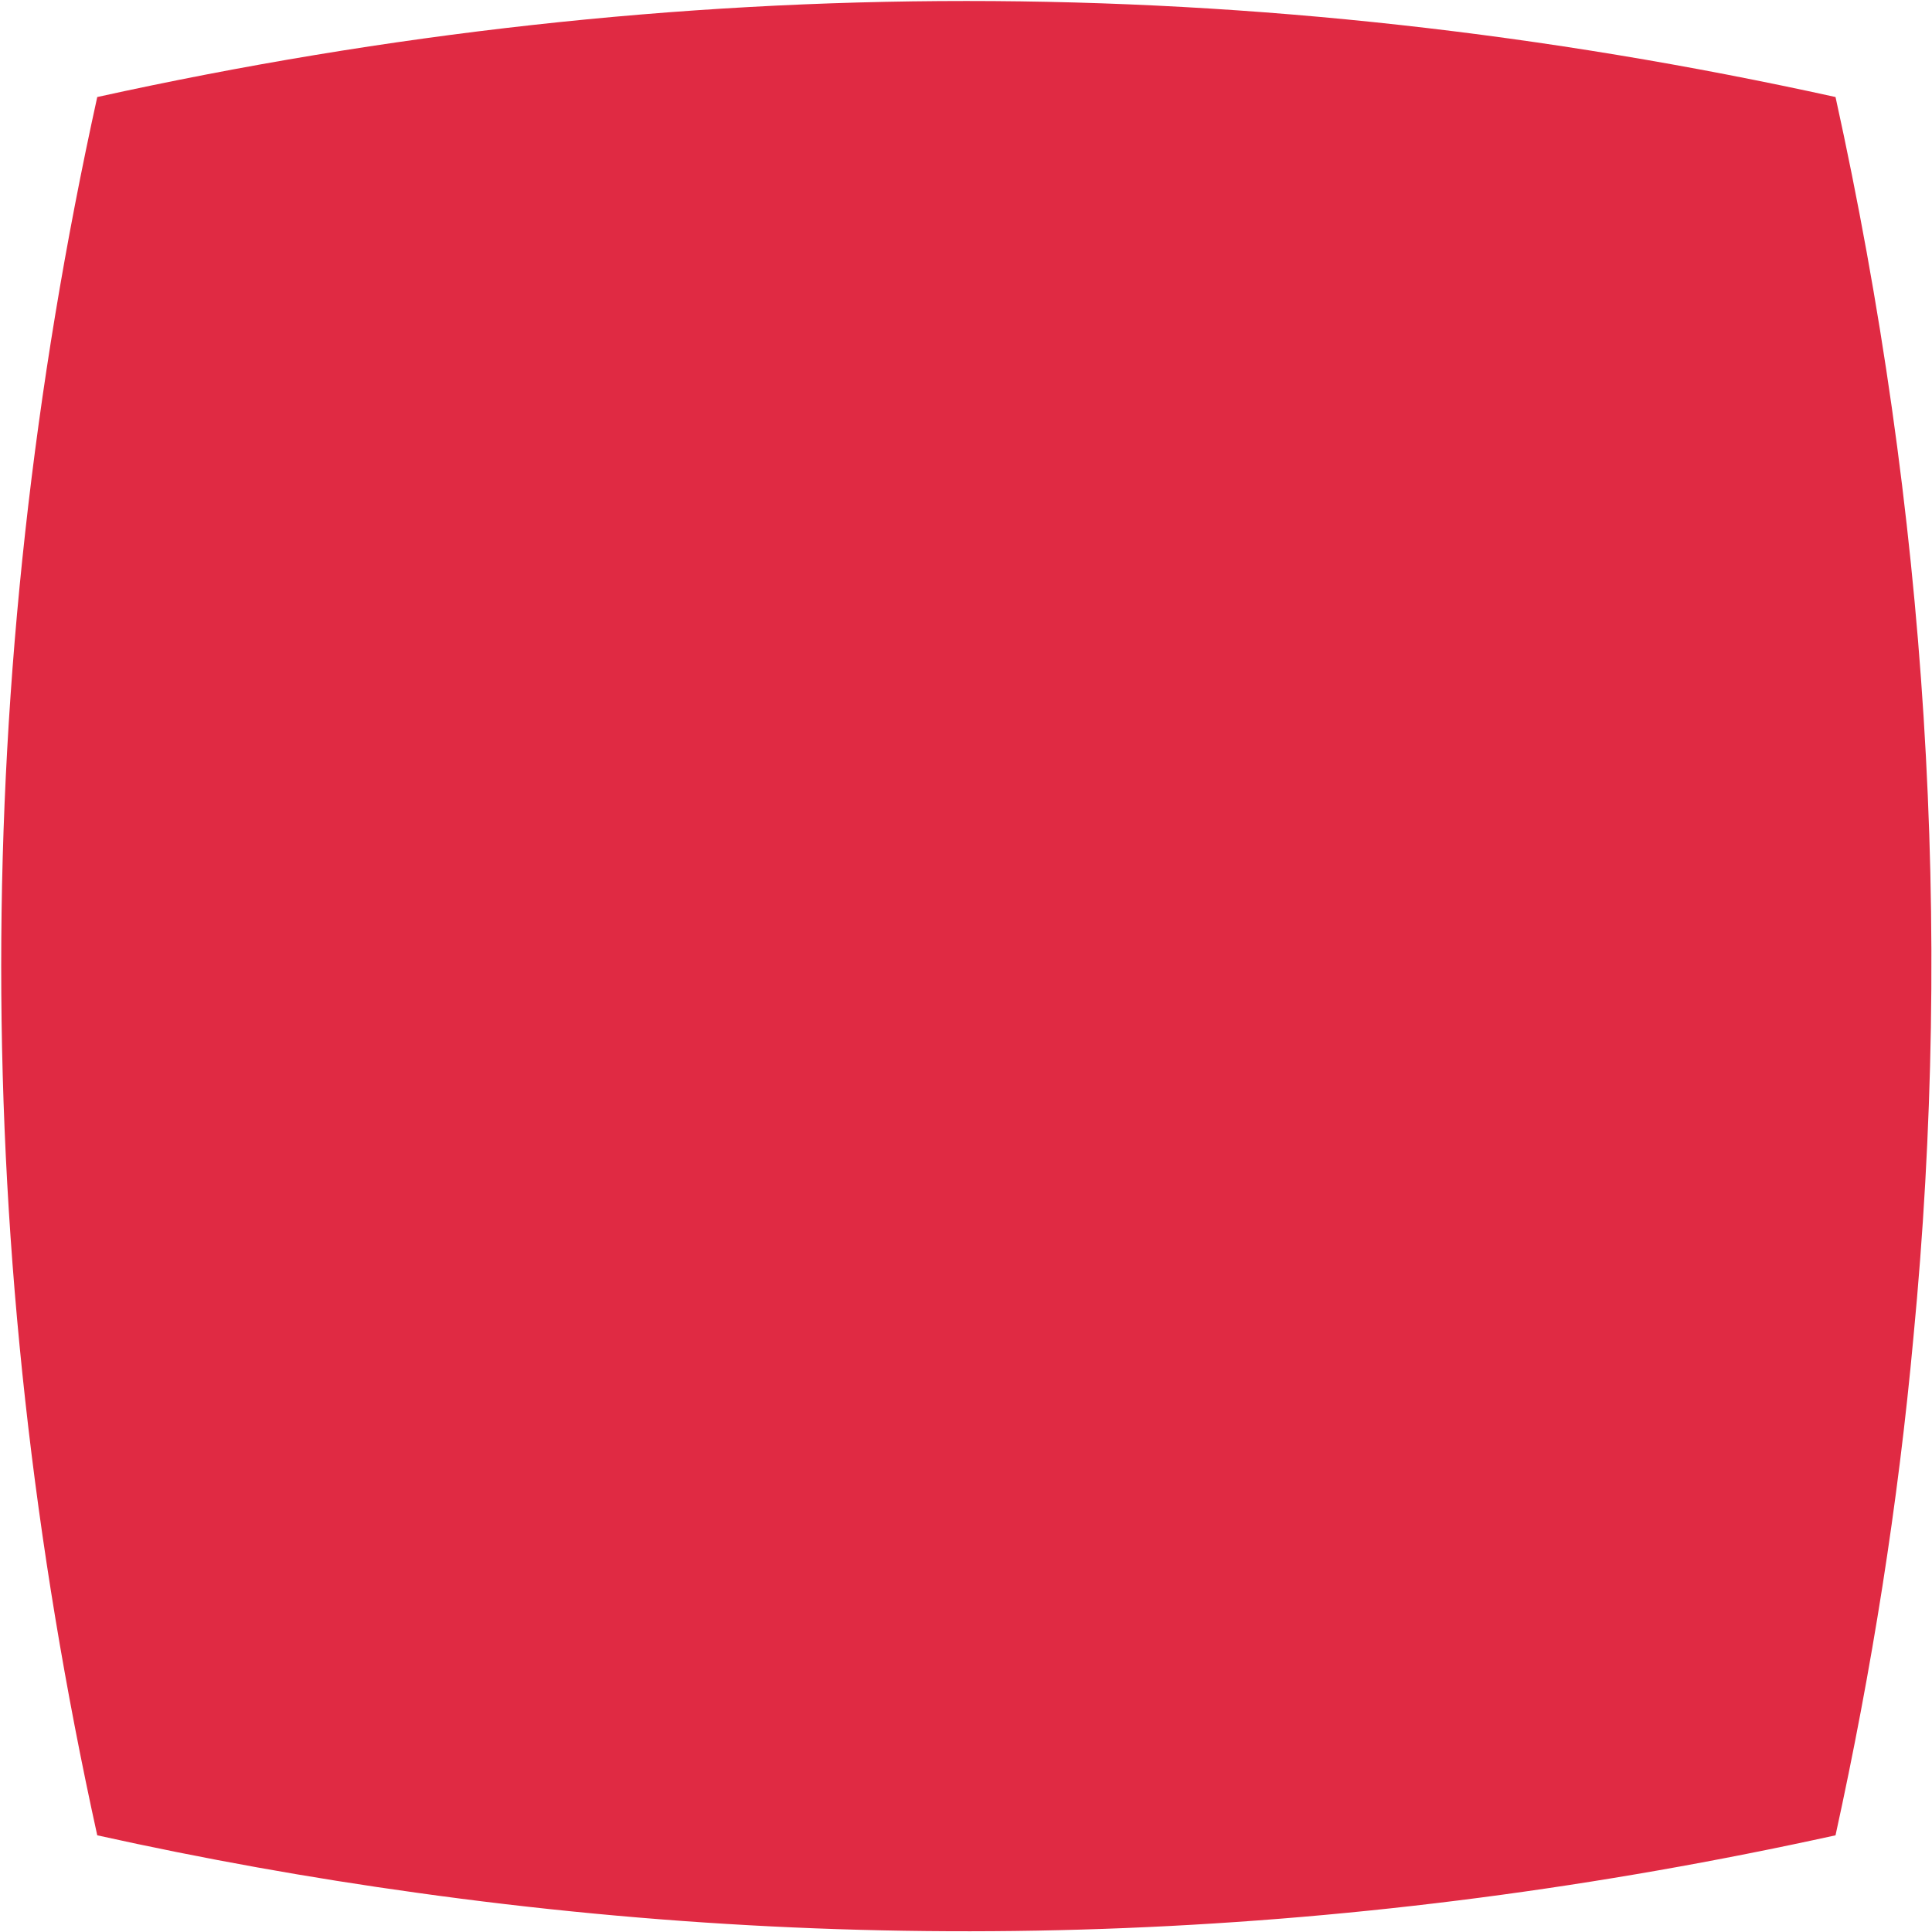 <?xml version="1.0" encoding="UTF-8"?> <svg xmlns="http://www.w3.org/2000/svg" width="1081" height="1081" viewBox="0 0 1081 1081" fill="none"><g clip-path="url(#clip0_2995_413)"><path fill-rule="evenodd" clip-rule="evenodd" d="M1027.02 1026.9C761.336 1085.33 497.941 1096.12 233.066 1059.02C173.56 1050.78 114.054 1040.12 54.413 1026.9C18.587 864.237 0.675 702.418 0.676 540.597C0.677 378.776 18.589 216.956 54.414 54.292C217.078 18.467 378.897 0.555 540.718 0.555C702.538 0.555 864.359 18.467 1027.02 54.291C1078.16 286.518 1092.87 517.12 1070.61 748.262C1062.1 841.232 1047.4 933.932 1027.02 1026.9Z" fill="#E02A43"></path></g><defs><clipPath id="clip0_2995_413"><rect width="1080" height="1080" fill="white" transform="translate(0.676 0.57)"></rect></clipPath></defs></svg> 